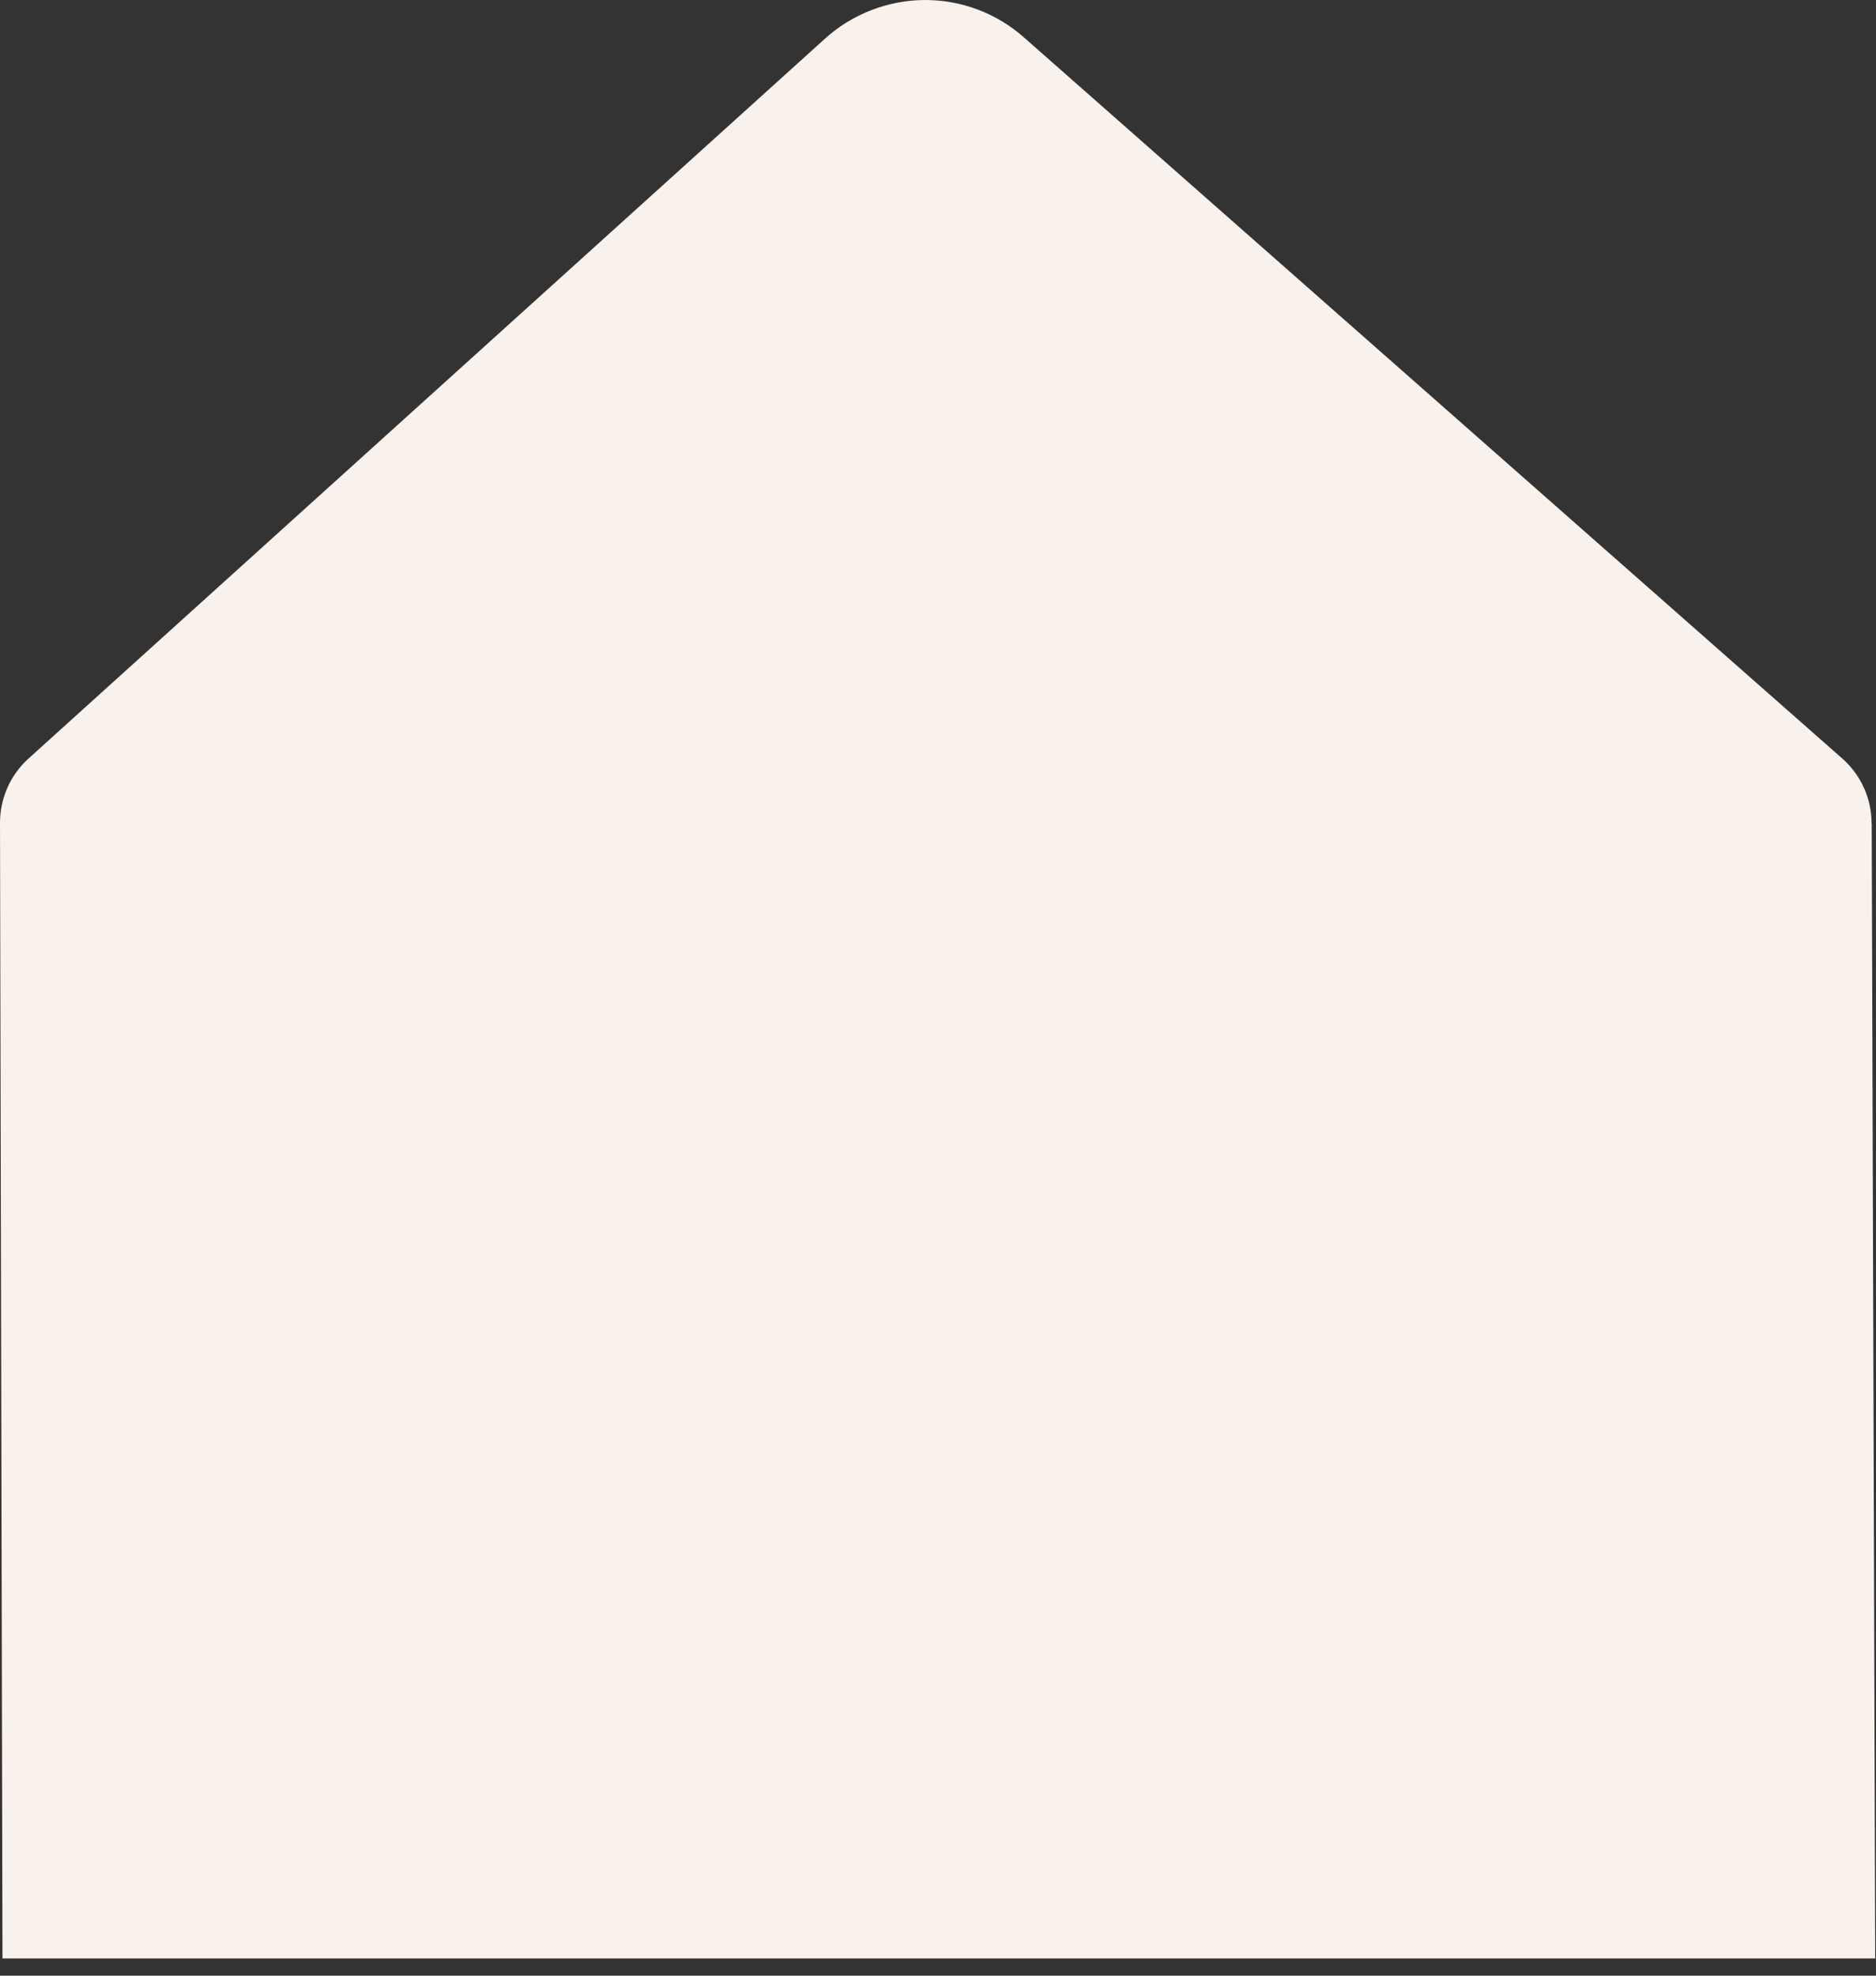 <svg width="38" height="40" viewBox="0 0 38 40" fill="none" xmlns="http://www.w3.org/2000/svg">
<rect x="0" y="0" width="38" height="40" fill="#333333" stroke="none"/>
<path d="M37.91 16.662C37.91 16.175 37.701 15.706 37.335 15.373L20.738 0.755C20.187 0.268 19.476 0 18.741 0C18.007 0 17.269 0.277 16.715 0.779L0.555 15.378C0.201 15.709 0 16.175 0 16.656L0.05 39.651H37.984L37.913 16.662H37.91Z" fill="#F8F1EC"/>
</svg>
